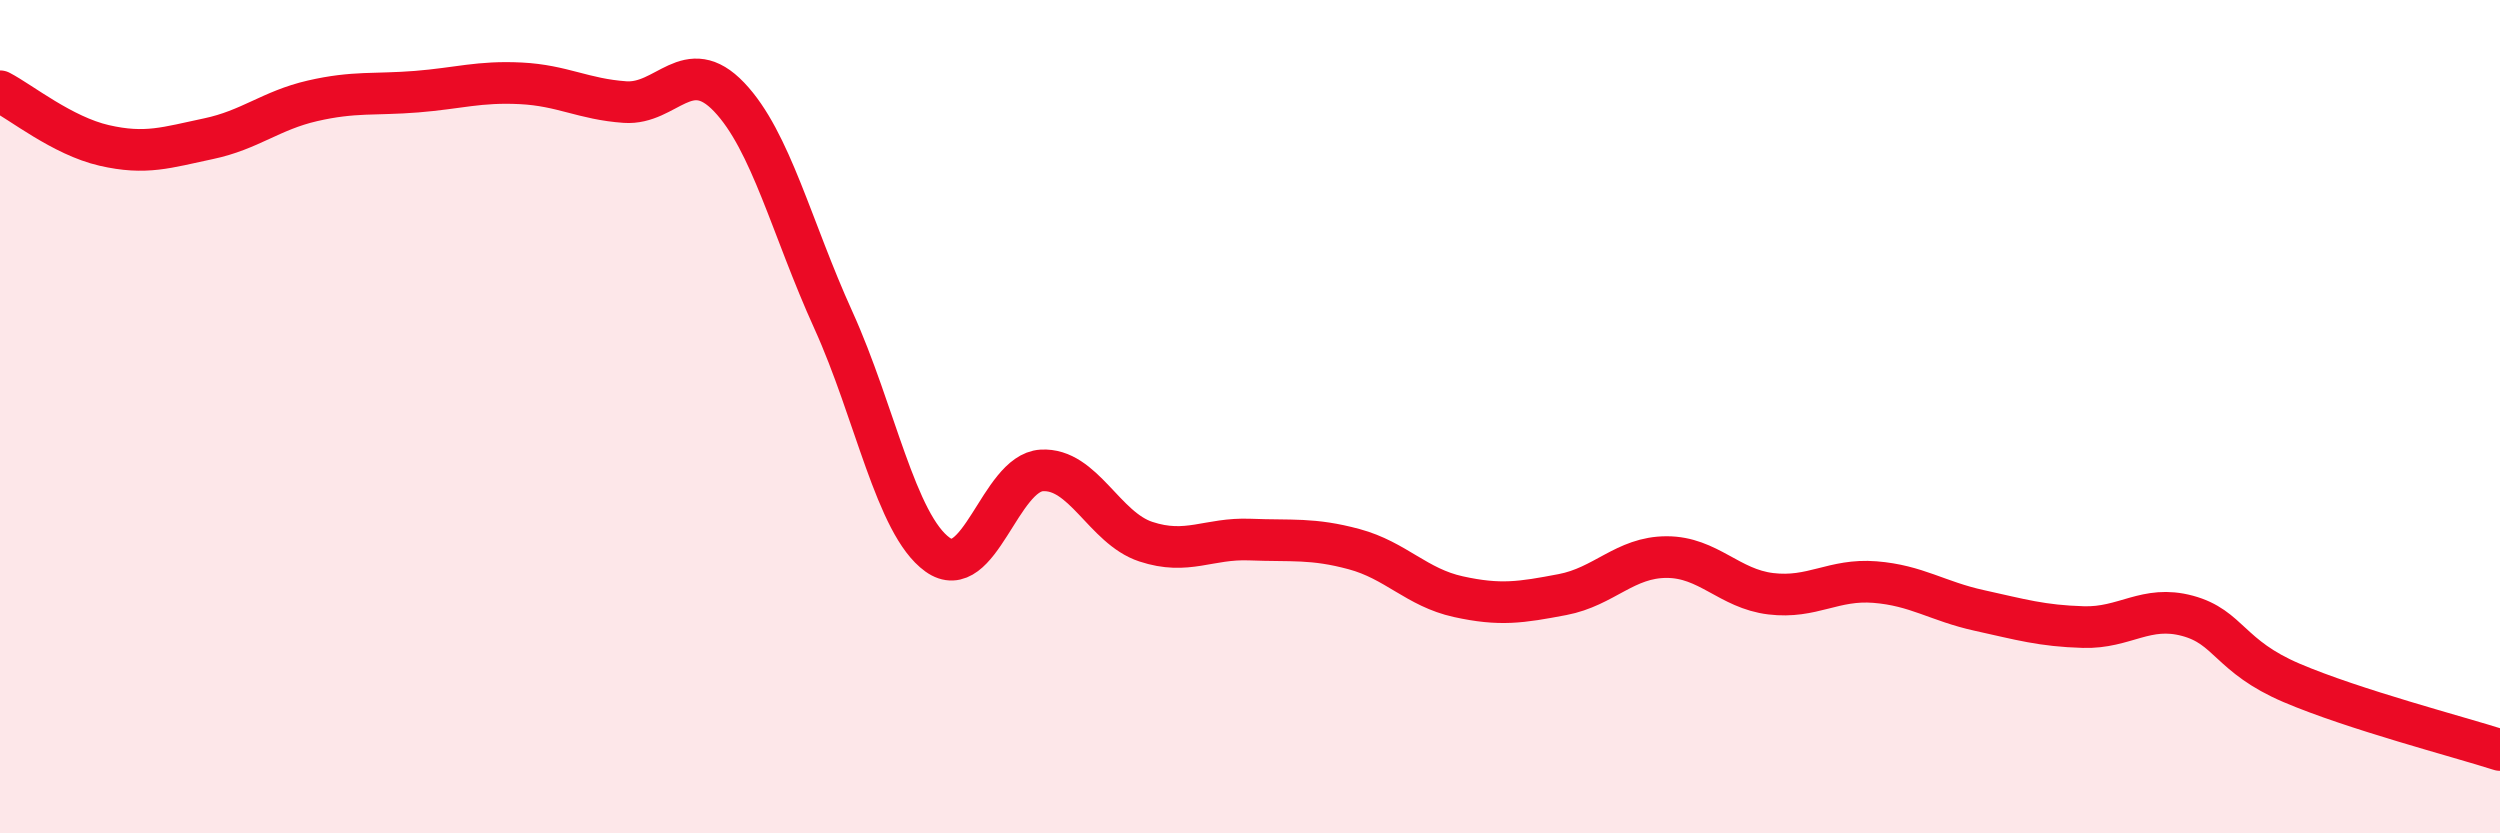 
    <svg width="60" height="20" viewBox="0 0 60 20" xmlns="http://www.w3.org/2000/svg">
      <path
        d="M 0,2.19 C 0.5,2.45 1.5,3.26 2.5,3.49 C 3.5,3.72 4,3.54 5,3.33 C 6,3.12 6.5,2.65 7.5,2.42 C 8.5,2.19 9,2.28 10,2.2 C 11,2.12 11.5,1.95 12.5,2 C 13.5,2.05 14,2.38 15,2.45 C 16,2.52 16.5,1.28 17.5,2.33 C 18.5,3.38 19,5.48 20,7.68 C 21,9.88 21.5,12.59 22.5,13.31 C 23.5,14.03 24,11.35 25,11.29 C 26,11.23 26.5,12.67 27.5,13 C 28.5,13.33 29,12.91 30,12.95 C 31,12.99 31.5,12.91 32.5,13.18 C 33.5,13.45 34,14.1 35,14.32 C 36,14.54 36.5,14.46 37.5,14.27 C 38.5,14.08 39,13.37 40,13.37 C 41,13.37 41.5,14.13 42.5,14.25 C 43.5,14.37 44,13.89 45,13.97 C 46,14.05 46.5,14.43 47.5,14.65 C 48.5,14.87 49,15.02 50,15.05 C 51,15.08 51.5,14.51 52.5,14.78 C 53.5,15.05 53.5,15.75 55,16.39 C 56.5,17.03 59,17.68 60,18L60 20L0 20Z"
        fill="#EB0A25"
        opacity="0.1"
        stroke-linecap="round"
        stroke-linejoin="round"
      />
      <path
        d="M 0,2.19 C 0.5,2.45 1.5,3.26 2.5,3.49 C 3.5,3.72 4,3.54 5,3.33 C 6,3.12 6.5,2.65 7.5,2.42 C 8.5,2.19 9,2.28 10,2.2 C 11,2.12 11.5,1.95 12.5,2 C 13.5,2.05 14,2.38 15,2.45 C 16,2.52 16.5,1.28 17.5,2.33 C 18.5,3.38 19,5.48 20,7.68 C 21,9.88 21.5,12.59 22.5,13.31 C 23.5,14.03 24,11.35 25,11.29 C 26,11.23 26.5,12.67 27.5,13 C 28.5,13.33 29,12.91 30,12.95 C 31,12.99 31.5,12.91 32.5,13.18 C 33.5,13.45 34,14.1 35,14.32 C 36,14.54 36.5,14.46 37.5,14.27 C 38.5,14.08 39,13.37 40,13.37 C 41,13.37 41.5,14.13 42.5,14.25 C 43.5,14.37 44,13.89 45,13.97 C 46,14.05 46.5,14.43 47.5,14.65 C 48.5,14.87 49,15.02 50,15.05 C 51,15.08 51.5,14.51 52.5,14.78 C 53.5,15.05 53.5,15.75 55,16.39 C 56.5,17.03 59,17.68 60,18"
        stroke="#EB0A25"
        stroke-width="1"
        fill="none"
        stroke-linecap="round"
        stroke-linejoin="round"
      />
    </svg>
  